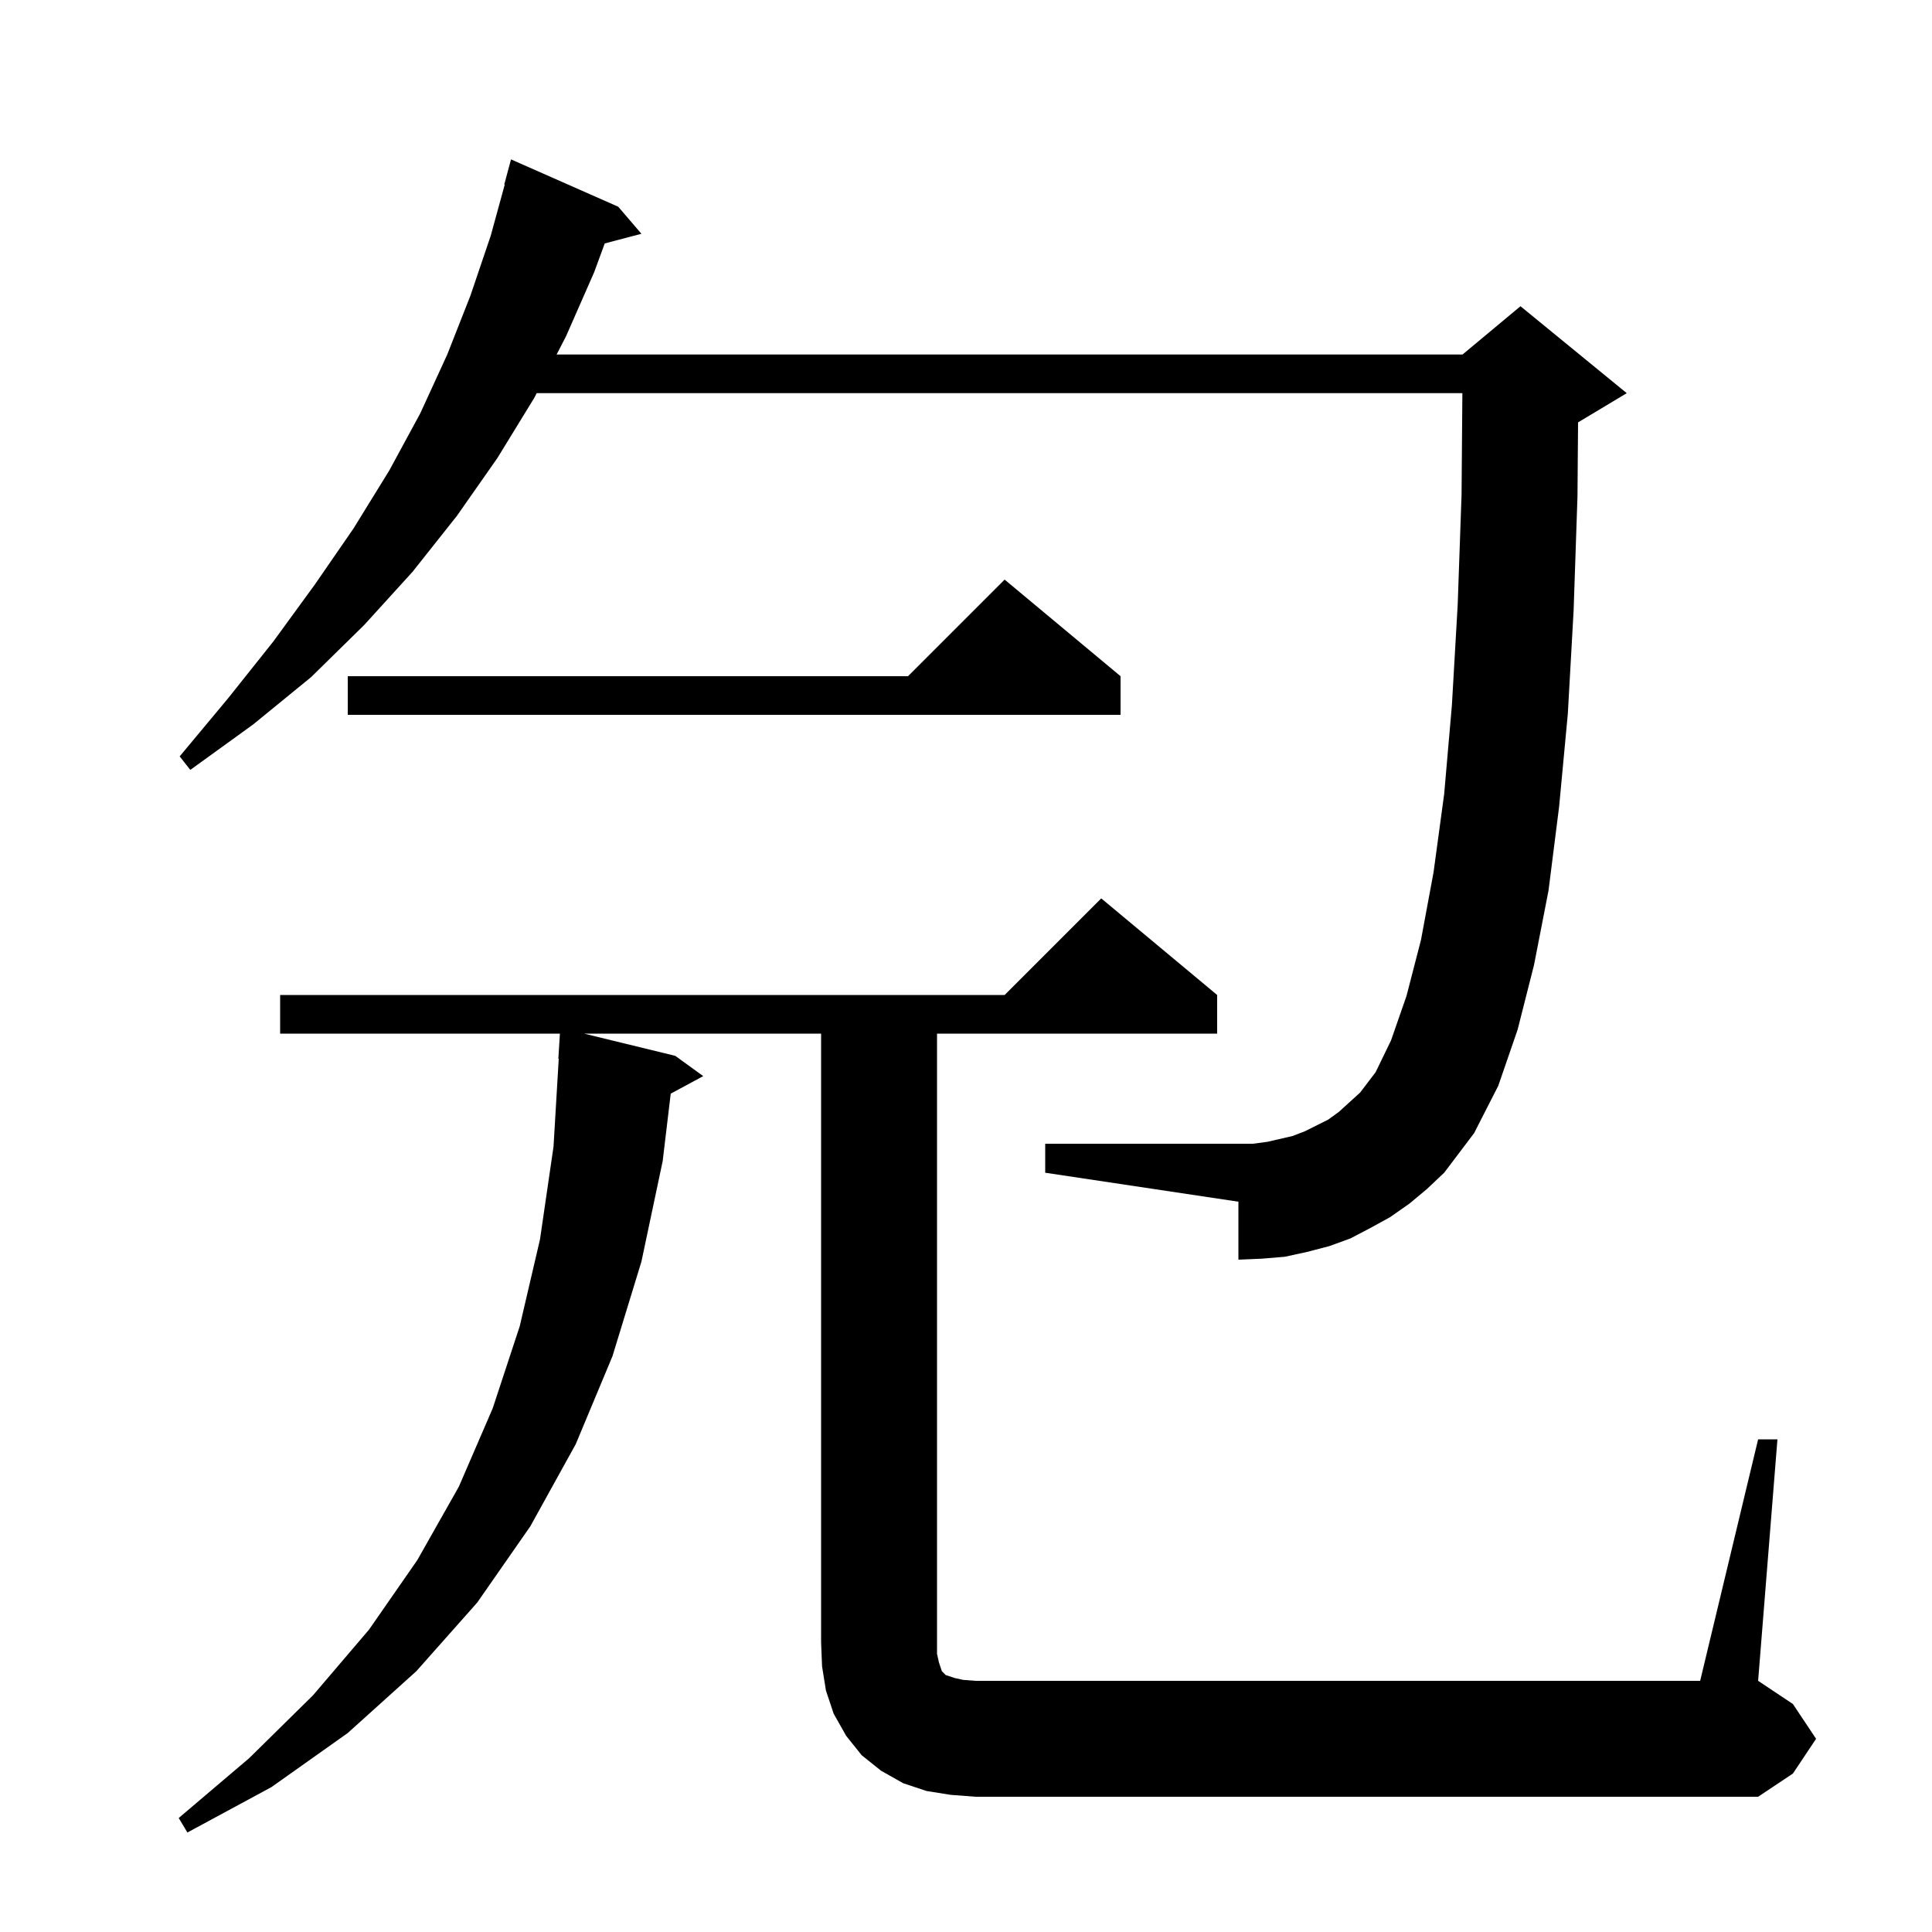 <svg xmlns="http://www.w3.org/2000/svg" xmlns:xlink="http://www.w3.org/1999/xlink" version="1.1" baseProfile="full" viewBox="0 0 200 200" width="200" height="200"><g fill="currentColor"><path d="M 182.0 149.0 L 184.0 149.0 L 182.0 174.0 L 185.6 176.4 L 188.0 180.0 L 185.6 183.6 L 182.0 186.0 L 101.0 186.0 L 98.4 185.8 L 95.9 185.4 L 93.5 184.6 L 91.2 183.3 L 89.2 181.7 L 87.6 179.7 L 86.3 177.4 L 85.5 175.0 L 85.1 172.5 L 85.0 170.0 L 85.0 107.0 L 60.462 107.0 L 69.9 109.3 L 72.8 111.4 L 69.433 113.213 L 68.6 120.2 L 66.4 130.6 L 63.4 140.4 L 59.6 149.5 L 54.9 158.0 L 49.4 165.9 L 43.1 173.0 L 36.0 179.4 L 28.1 185.0 L 19.4 189.7 L 18.5 188.2 L 25.8 182.0 L 32.4 175.5 L 38.2 168.7 L 43.2 161.5 L 47.5 153.9 L 51.0 145.8 L 53.8 137.3 L 55.9 128.3 L 57.3 118.7 L 57.841 109.599 L 57.8 109.6 L 57.962 107.0 L 29.0 107.0 L 29.0 103.0 L 104.0 103.0 L 114.0 93.0 L 126.0 103.0 L 126.0 107.0 L 97.0 107.0 L 97.0 171.2 L 97.2 172.1 L 97.5 173.0 L 97.9 173.4 L 98.8 173.7 L 99.7 173.9 L 101.0 174.0 L 176.0 174.0 Z M 145.9 124.6 L 143.9 126.0 L 141.9 127.1 L 139.8 128.2 L 137.6 129.0 L 135.3 129.6 L 133.0 130.1 L 130.6 130.3 L 128.2 130.4 L 128.2 124.4 L 108.2 121.4 L 108.2 118.4 L 129.7 118.4 L 131.2 118.2 L 133.8 117.6 L 135.1 117.1 L 137.5 115.9 L 138.6 115.1 L 140.8 113.1 L 142.4 111.0 L 144.0 107.7 L 145.6 103.1 L 147.1 97.3 L 148.4 90.3 L 149.5 82.2 L 150.3 73.0 L 150.9 62.6 L 151.3 51.2 L 151.384 40.7 L 55.558 40.7 L 55.3 41.2 L 51.5 47.4 L 47.3 53.4 L 42.7 59.2 L 37.7 64.7 L 32.2 70.1 L 26.2 75.0 L 19.7 79.7 L 18.6 78.3 L 23.6 72.3 L 28.3 66.4 L 32.6 60.5 L 36.6 54.7 L 40.3 48.7 L 43.5 42.8 L 46.3 36.7 L 48.7 30.6 L 50.8 24.4 L 52.251 19.11 L 52.2 19.1 L 52.9 16.5 L 64.0 21.4 L 66.4 24.2 L 62.603 25.199 L 61.5 28.2 L 58.6 34.8 L 57.62 36.7 L 151.4 36.7 L 157.4 31.7 L 168.4 40.7 L 163.4 43.7 L 163.361 43.716 L 163.3 51.4 L 162.9 63.2 L 162.3 73.9 L 161.4 83.5 L 160.3 92.2 L 158.8 99.9 L 157.1 106.6 L 155.1 112.4 L 152.6 117.3 L 149.5 121.4 L 147.7 123.1 Z M 116.0 70.0 L 116.0 74.0 L 36.0 74.0 L 36.0 70.0 L 94.0 70.0 L 104.0 60.0 Z "/></g></svg>